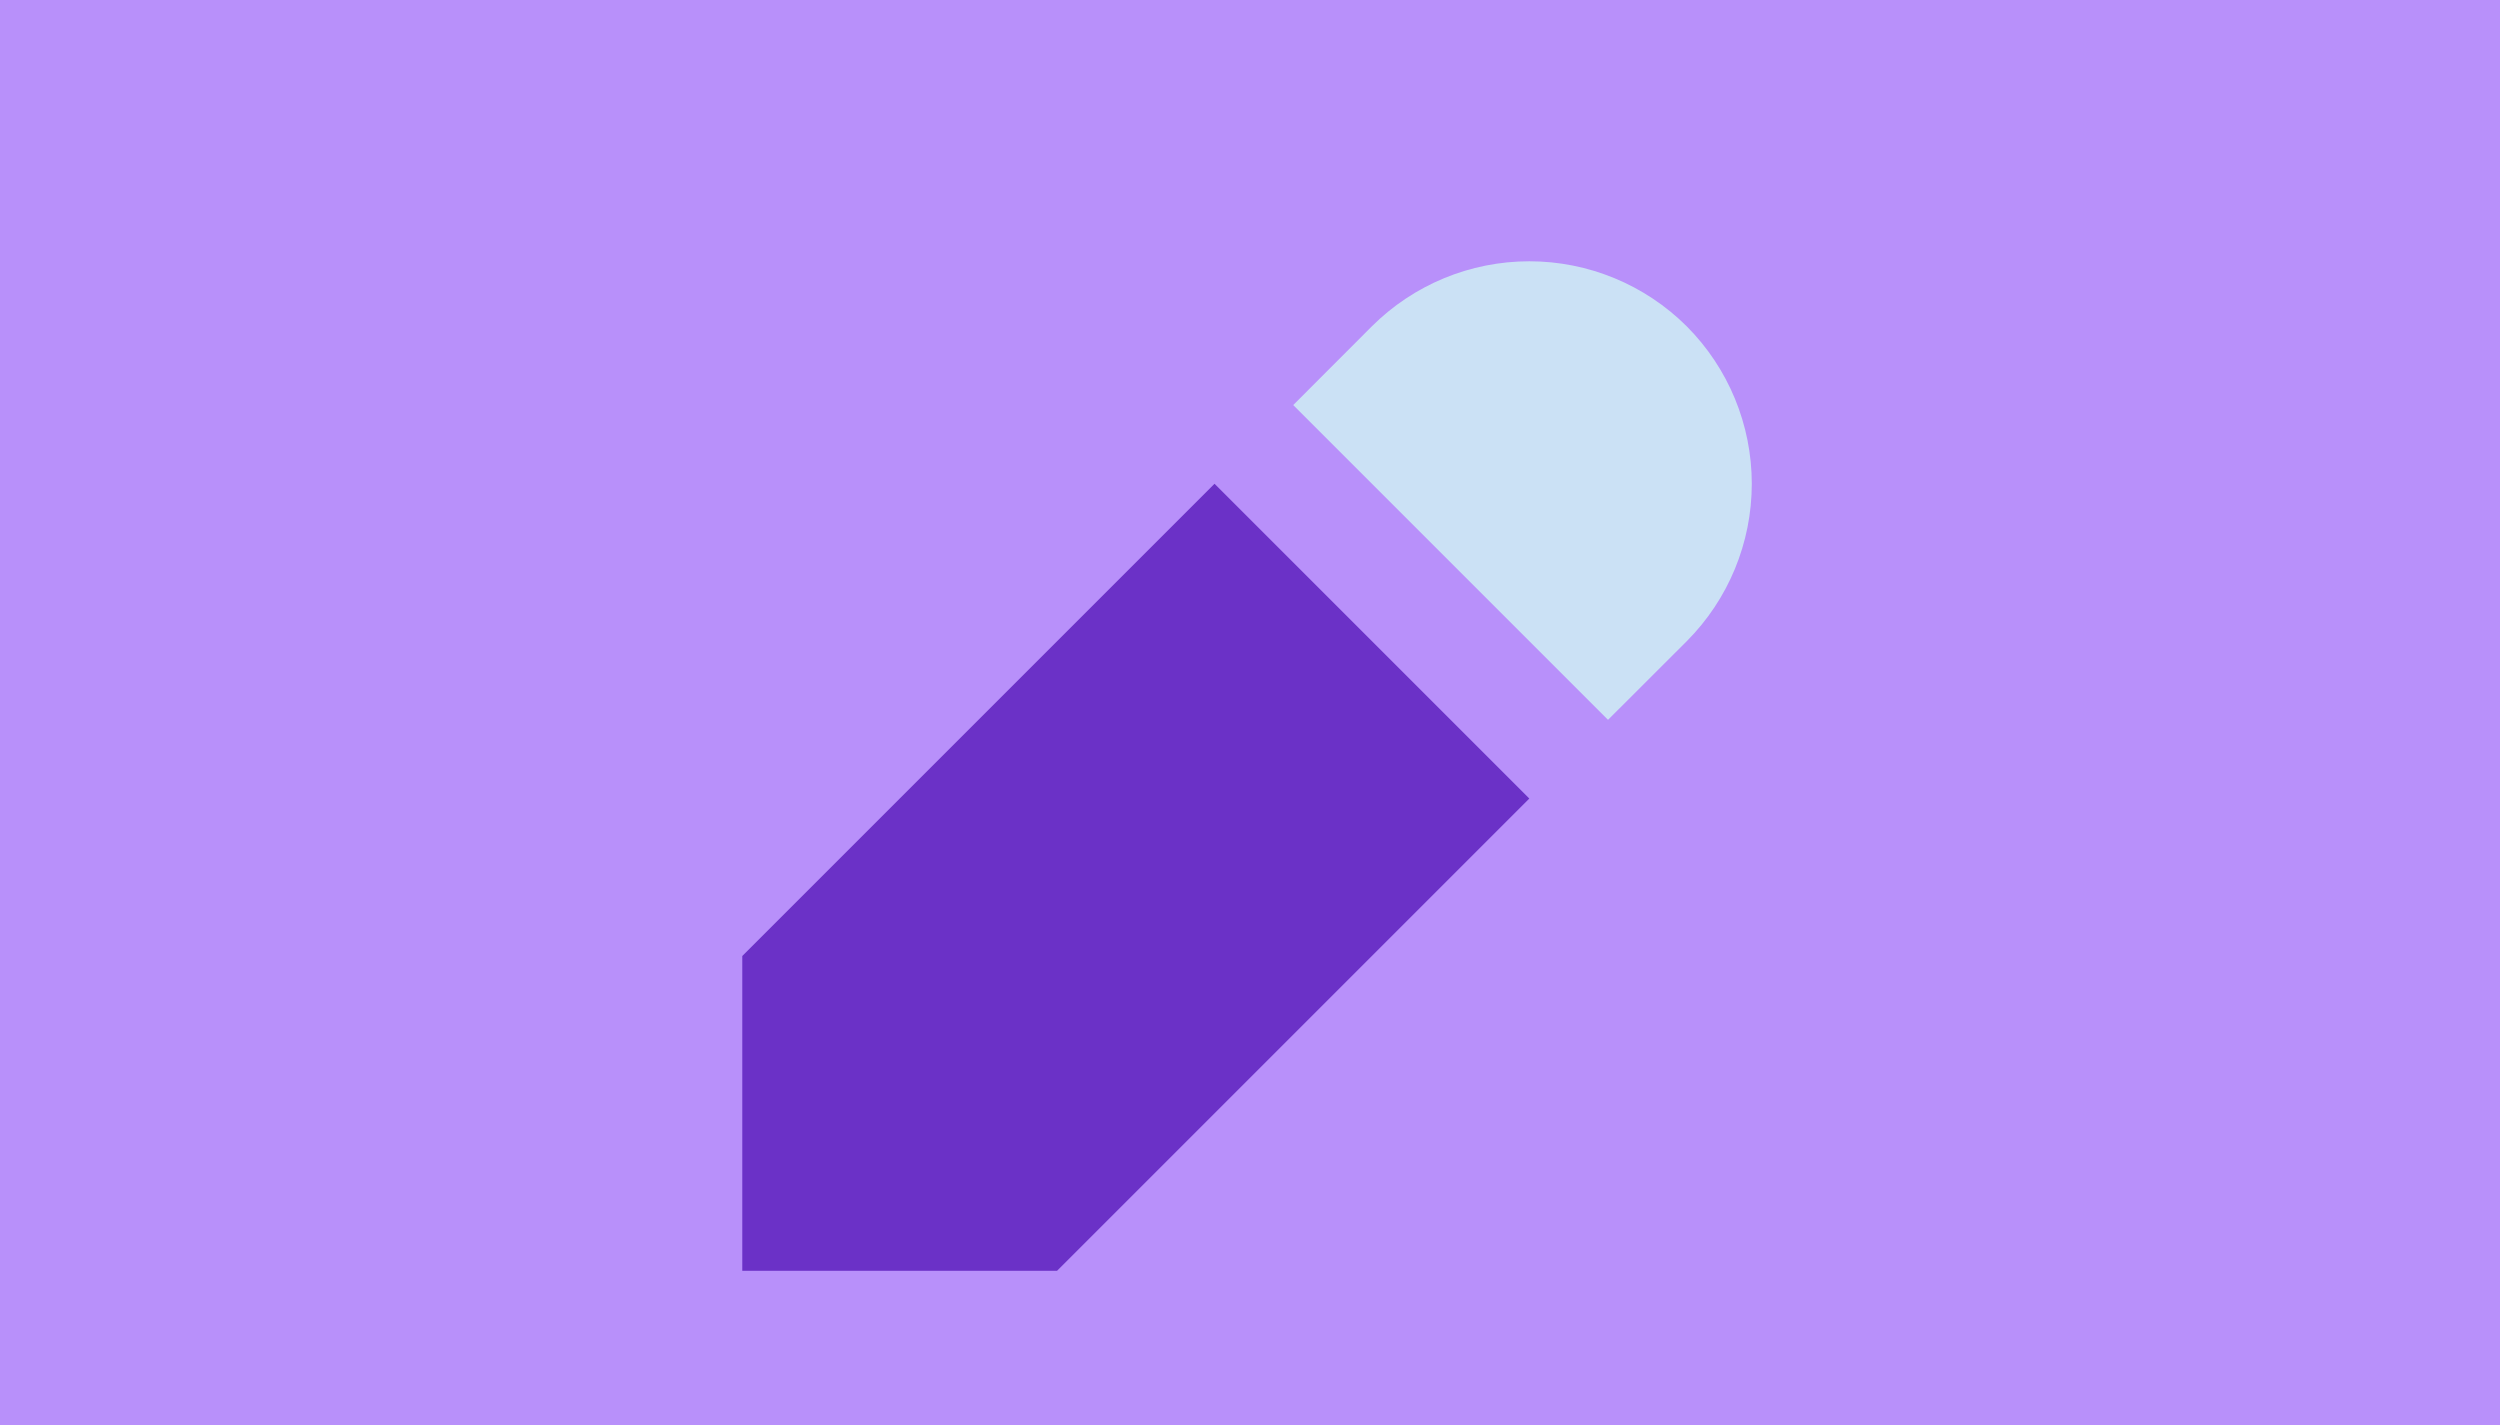 <svg width="421" height="240" viewBox="0 0 421 240" fill="none" xmlns="http://www.w3.org/2000/svg">
<path d="M421 0H0V240H421V0Z" fill="#B890FA"/>
<path d="M125 160.989V214H178.01L257.534 134.476L204.523 81.466L125 160.989Z" fill="#6B31C7"/>
<path d="M217.78 68.211L231.021 54.954C238.061 47.939 247.595 44 257.534 44C267.473 44 277.006 47.939 284.047 54.954C291.062 61.995 295.001 71.528 295.001 81.467C295.001 91.406 291.062 100.94 284.047 107.98L270.79 121.221L217.78 68.211Z" fill="#CBE1F5"/>
</svg>
